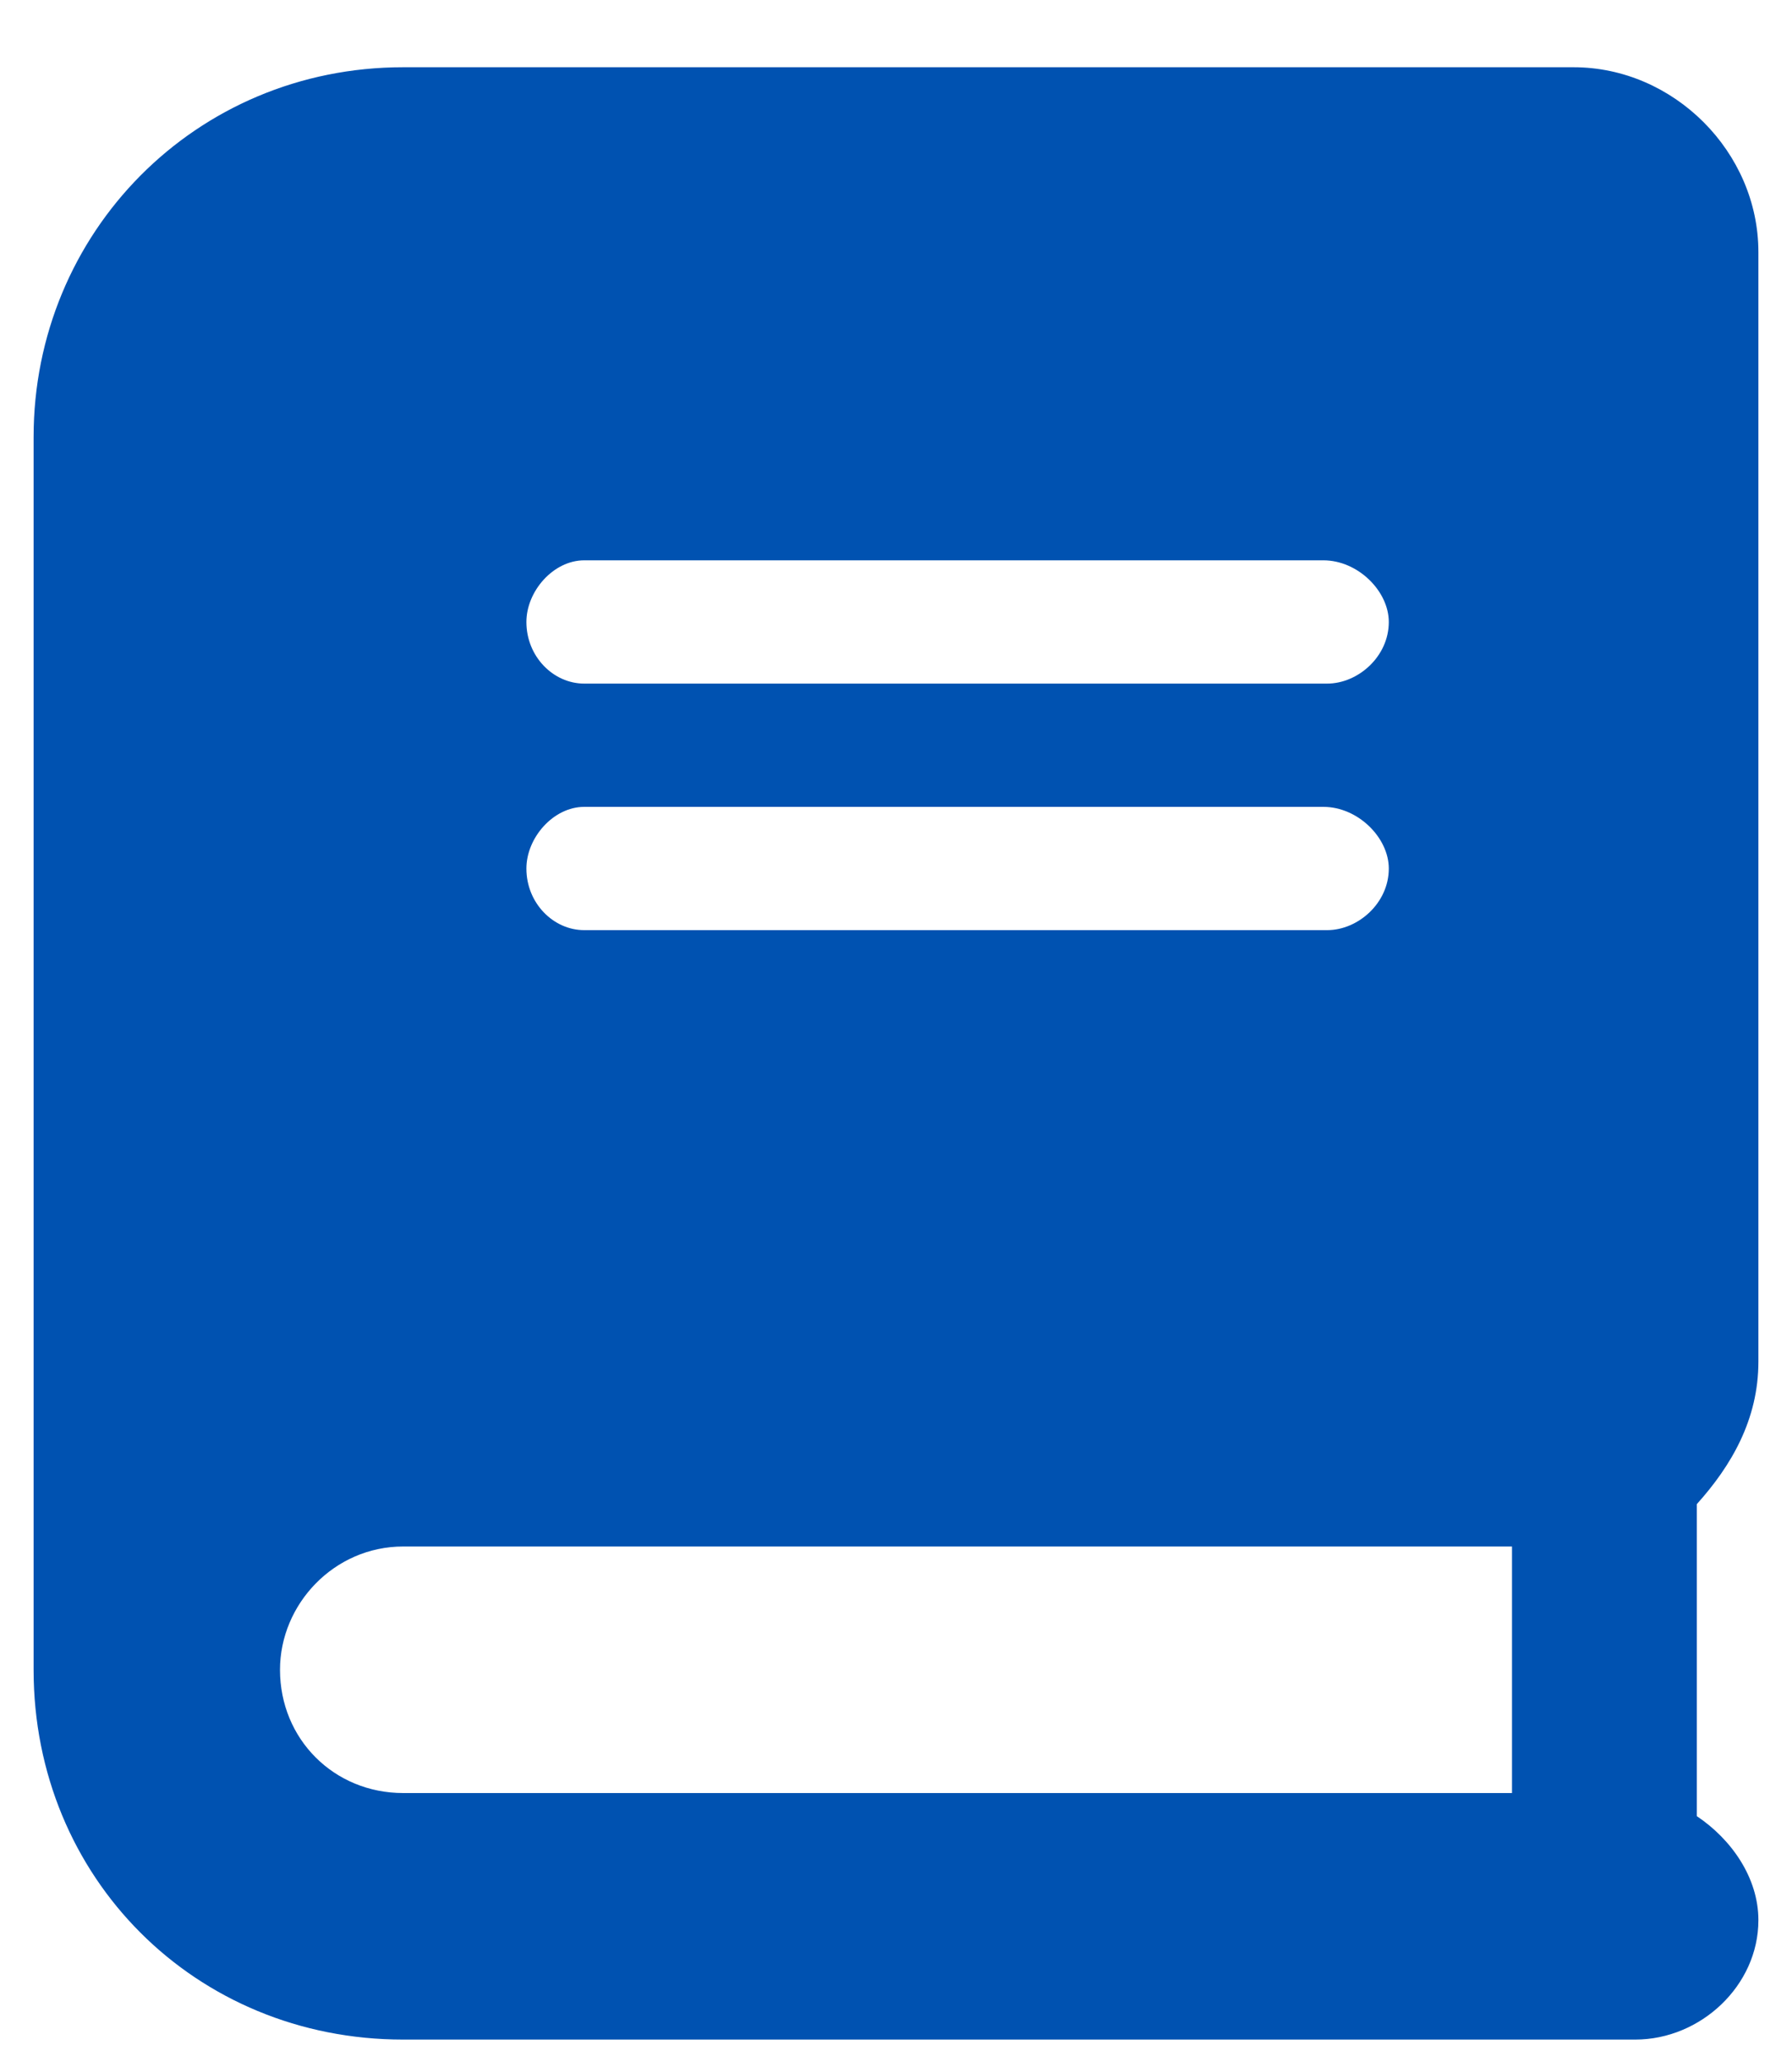 <?xml version="1.0" encoding="UTF-8"?>
<svg xmlns="http://www.w3.org/2000/svg" width="20" height="23" viewBox="0 0 20 23" fill="none">
  <path d="M19.625 15.188C19.625 15.832 19.324 16.348 18.938 16.777V20.258C19.324 20.516 19.625 20.945 19.625 21.418C19.625 22.148 18.98 22.75 18.25 22.75H4.5C2.18 22.75 0.375 20.945 0.375 18.625V4.875C0.375 2.598 2.18 0.75 4.5 0.75H17.562C18.68 0.75 19.625 1.695 19.625 2.812V15.188ZM6.52 6.25C6.176 6.25 5.875 6.594 5.875 6.938C5.875 7.324 6.176 7.625 6.52 7.625H14.812C15.156 7.625 15.5 7.324 15.5 6.938C15.5 6.594 15.156 6.25 14.77 6.25H6.52ZM6.52 9C6.176 9 5.875 9.344 5.875 9.688C5.875 10.074 6.176 10.375 6.52 10.375H14.812C15.156 10.375 15.5 10.074 15.5 9.688C15.5 9.344 15.156 9 14.77 9H6.52ZM16.875 20V17.25H4.5C3.727 17.25 3.125 17.895 3.125 18.625C3.125 19.398 3.727 20 4.5 20H16.875Z" fill="#0052B1"></path>
</svg>
